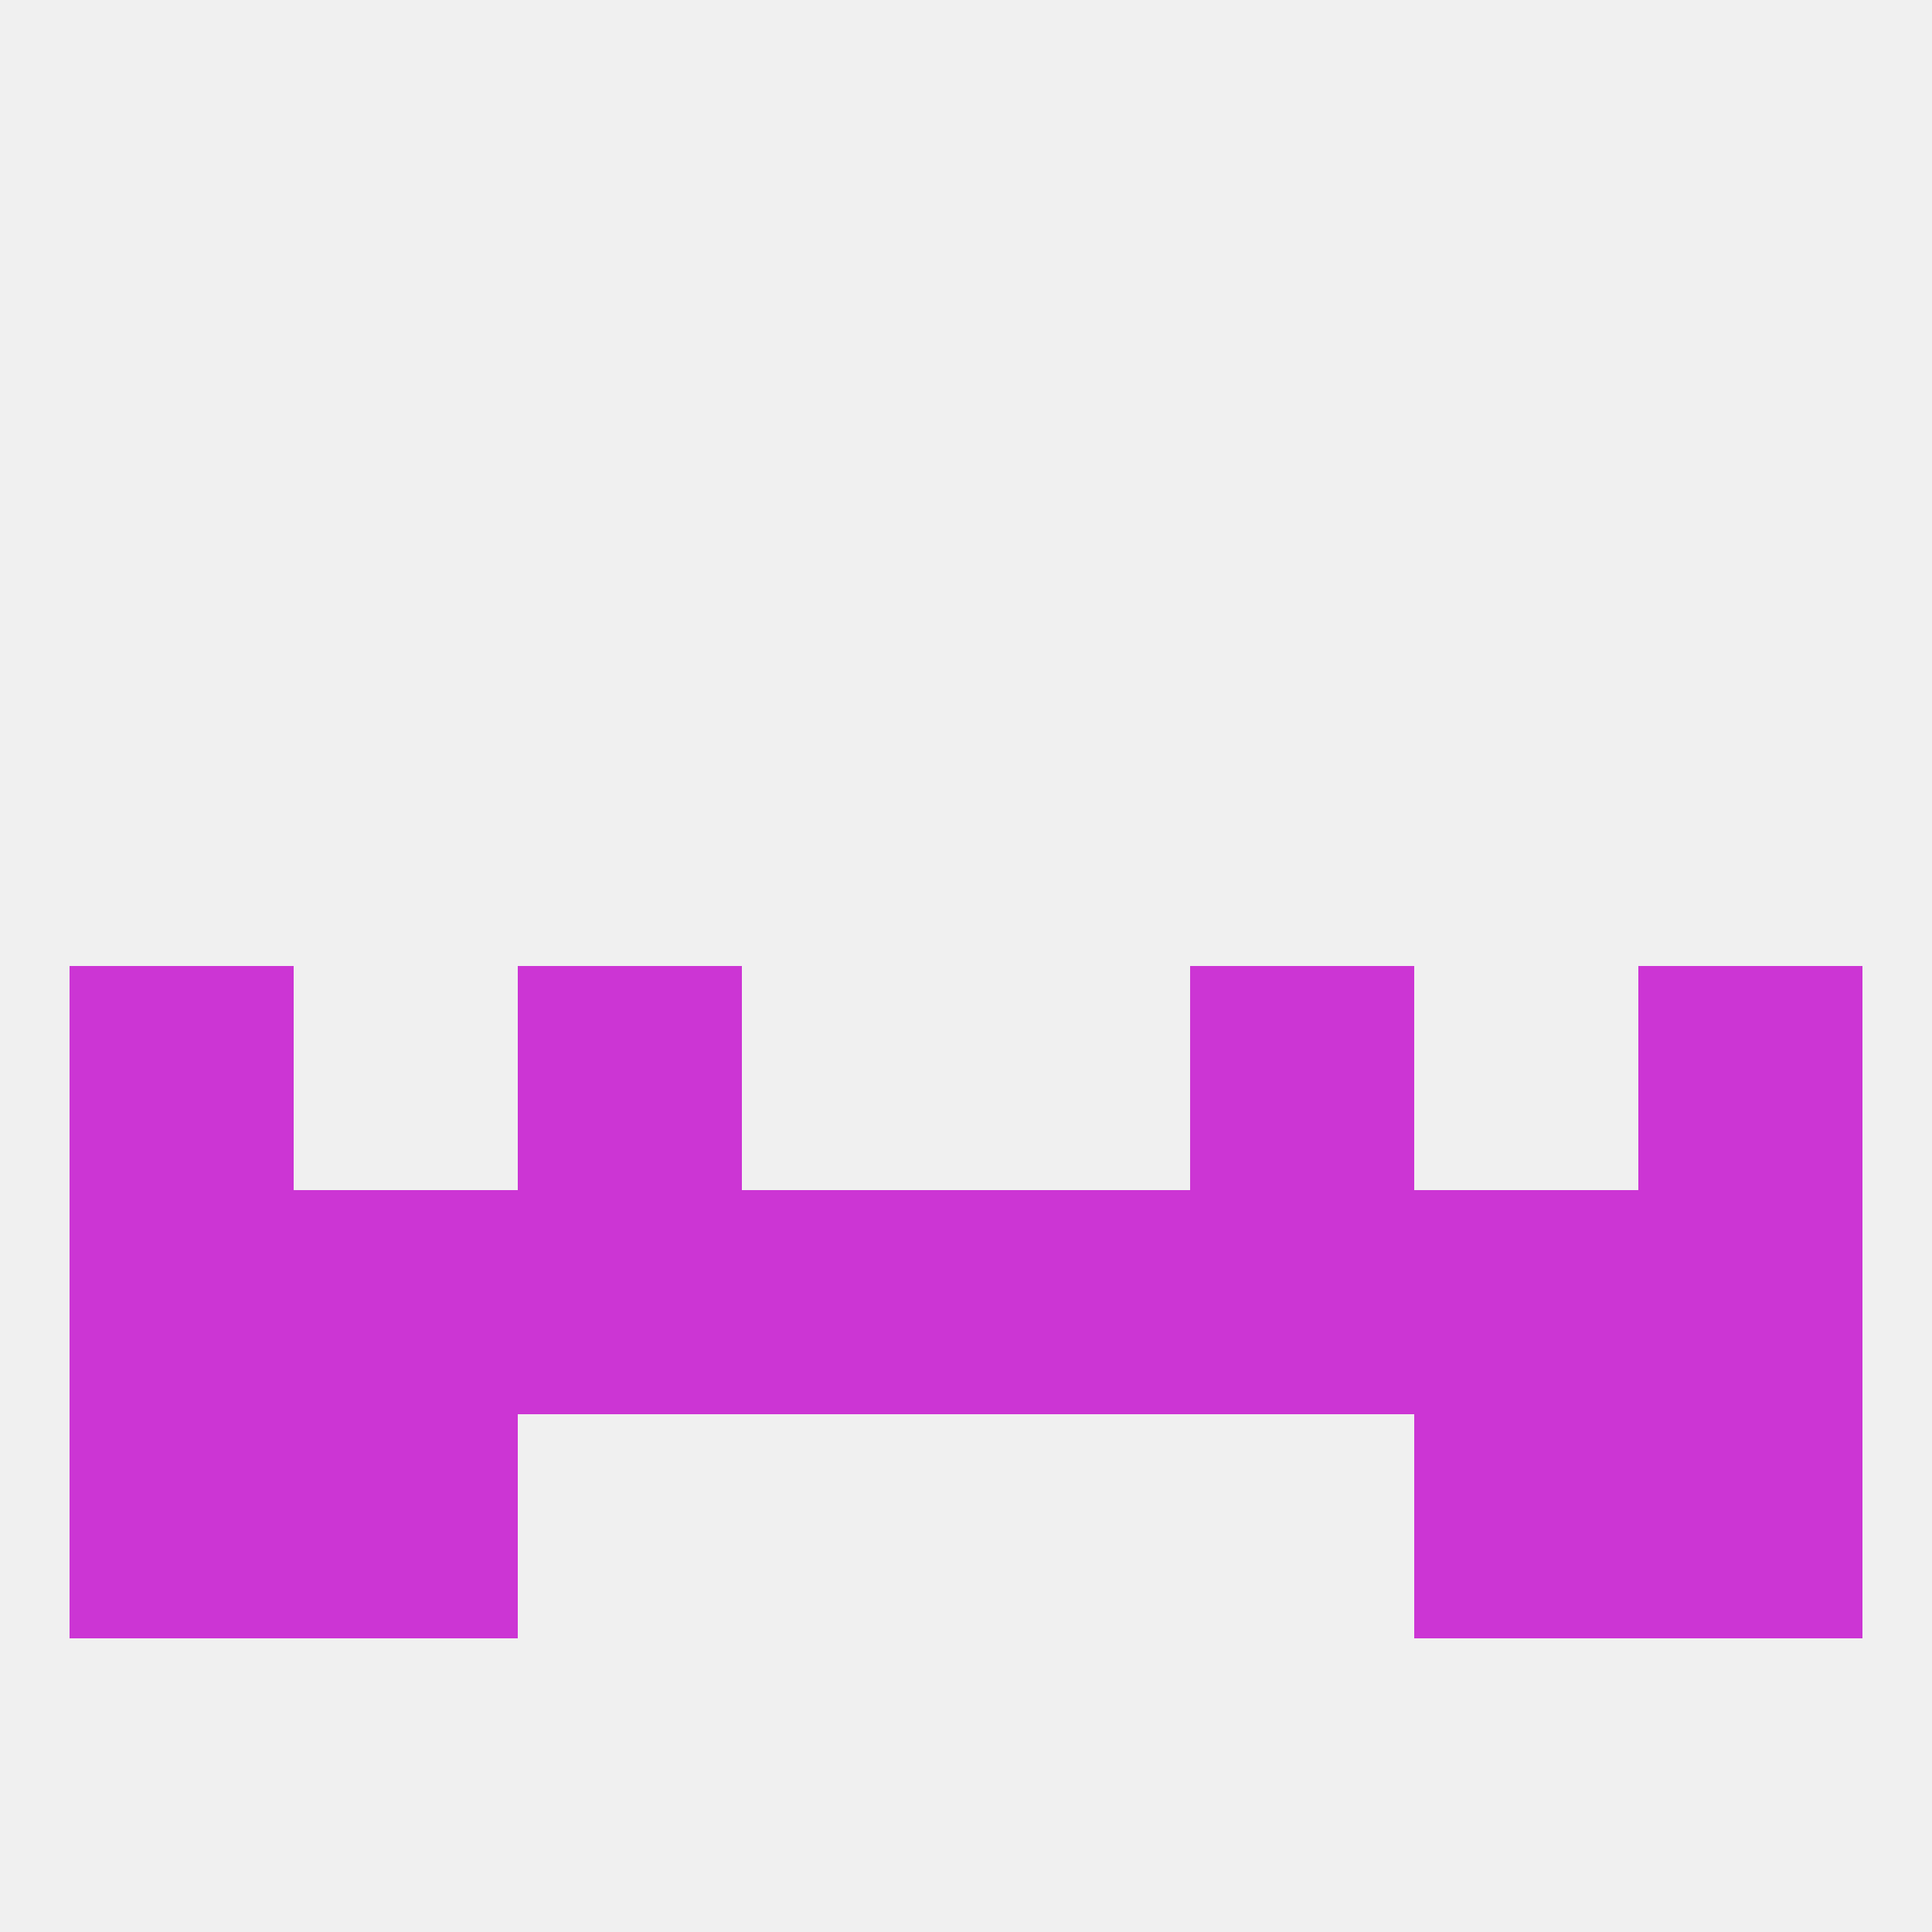 
<!--   <?xml version="1.0"?> -->
<svg version="1.1" baseprofile="full" xmlns="http://www.w3.org/2000/svg" xmlns:xlink="http://www.w3.org/1999/xlink" xmlns:ev="http://www.w3.org/2001/xml-events" width="250" height="250" viewBox="0 0 250 250" >
	<rect width="100%" height="100%" fill="rgba(240,240,240,255)"/>

	<rect x="9" y="125" width="29" height="29" fill="rgba(204,53,212,255)"/>
	<rect x="212" y="125" width="29" height="29" fill="rgba(204,53,212,255)"/>
	<rect x="67" y="125" width="29" height="29" fill="rgba(204,53,212,255)"/>
	<rect x="154" y="125" width="29" height="29" fill="rgba(204,53,212,255)"/>
	<rect x="38" y="154" width="29" height="29" fill="rgba(204,53,212,255)"/>
	<rect x="183" y="154" width="29" height="29" fill="rgba(204,53,212,255)"/>
	<rect x="212" y="154" width="29" height="29" fill="rgba(204,53,212,255)"/>
	<rect x="154" y="154" width="29" height="29" fill="rgba(204,53,212,255)"/>
	<rect x="96" y="154" width="29" height="29" fill="rgba(204,53,212,255)"/>
	<rect x="125" y="154" width="29" height="29" fill="rgba(204,53,212,255)"/>
	<rect x="9" y="154" width="29" height="29" fill="rgba(204,53,212,255)"/>
	<rect x="67" y="154" width="29" height="29" fill="rgba(204,53,212,255)"/>
	<rect x="38" y="183" width="29" height="29" fill="rgba(204,53,212,255)"/>
	<rect x="183" y="183" width="29" height="29" fill="rgba(204,53,212,255)"/>
	<rect x="9" y="183" width="29" height="29" fill="rgba(204,53,212,255)"/>
	<rect x="212" y="183" width="29" height="29" fill="rgba(204,53,212,255)"/>
</svg>